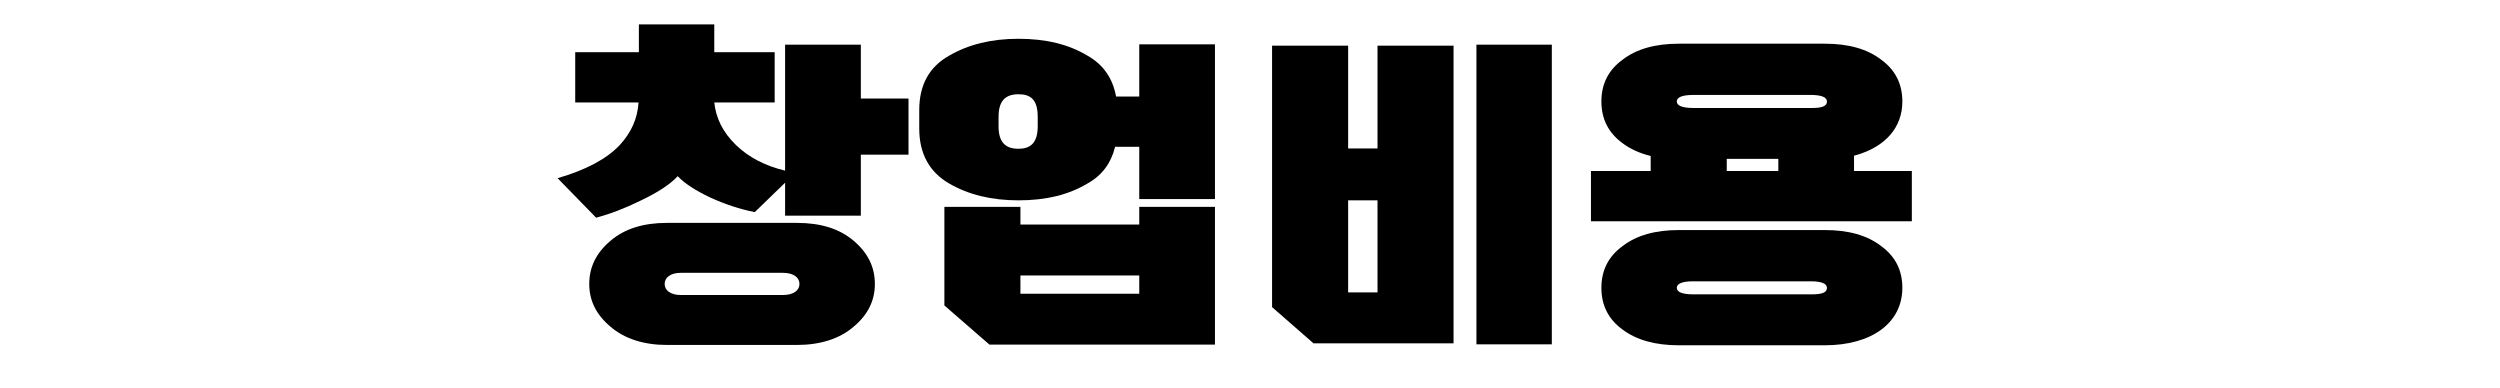<svg xmlns="http://www.w3.org/2000/svg" xmlns:xlink="http://www.w3.org/1999/xlink" width="387" zoomAndPan="magnify" viewBox="0 0 290.25 45" height="60" preserveAspectRatio="xMidYMid meet" version="1.0"><defs><g/></defs><g fill="#000000" fill-opacity="1"><g transform="translate(65.912, 33.721)"><g><path d="M 34.031 -28.535 L 25.238 -28.535 L 25.238 -13.91 C 22.891 -14.477 20.996 -15.461 19.516 -16.902 C 18 -18.379 17.207 -20.008 17.016 -21.828 L 24.027 -21.828 L 24.027 -27.664 L 17.016 -27.664 L 17.016 -30.887 L 8.262 -30.887 L 8.262 -27.664 L 0.871 -27.664 L 0.871 -21.828 L 8.223 -21.828 C 8.109 -19.973 7.391 -18.344 6.027 -16.863 C 4.508 -15.273 2.121 -13.984 -1.176 -13.035 L 3.297 -8.449 C 4.891 -8.867 6.594 -9.512 8.527 -10.461 C 10.496 -11.406 11.898 -12.316 12.77 -13.266 C 13.605 -12.391 14.855 -11.598 16.523 -10.801 C 18.266 -10.004 19.973 -9.438 21.715 -9.094 L 25.238 -12.508 L 25.238 -8.68 L 34.031 -8.68 L 34.031 -15.766 L 39.566 -15.766 L 39.566 -22.285 L 34.031 -22.285 Z M 35.66 -0.758 C 35.66 -2.691 34.867 -4.359 33.199 -5.762 C 31.566 -7.164 29.371 -7.844 26.605 -7.844 L 11.52 -7.844 C 8.793 -7.844 6.594 -7.164 4.965 -5.762 C 3.297 -4.359 2.5 -2.691 2.5 -0.758 C 2.5 1.176 3.297 2.805 4.965 4.207 C 6.594 5.609 8.828 6.328 11.52 6.328 L 26.605 6.328 C 29.332 6.328 31.566 5.609 33.199 4.207 C 34.867 2.805 35.66 1.176 35.66 -0.758 Z M 26.906 -0.758 C 26.906 -0.039 26.262 0.531 24.973 0.531 L 13.148 0.531 C 11.898 0.531 11.254 -0.039 11.254 -0.758 C 11.254 -1.477 11.898 -2.047 13.148 -2.047 L 24.973 -2.047 C 26.262 -2.047 26.906 -1.477 26.906 -0.758 Z M 26.906 -0.758 "/></g></g></g><g fill="#000000" fill-opacity="1"><g transform="translate(105.17, 33.721)"><g><path d="M 27.098 -28.574 L 27.098 -22.512 L 24.406 -22.512 C 24.027 -24.594 22.965 -26.188 21.109 -27.246 C 18.91 -28.574 16.258 -29.219 13.074 -29.219 C 9.969 -29.219 7.277 -28.574 5.004 -27.246 C 2.73 -25.961 1.555 -23.875 1.555 -20.957 L 1.555 -18.797 C 1.555 -15.879 2.73 -13.758 5.004 -12.43 C 7.277 -11.105 9.969 -10.461 13.074 -10.461 C 16.258 -10.461 18.91 -11.105 21.109 -12.43 C 22.812 -13.379 23.836 -14.816 24.293 -16.676 L 27.098 -16.676 L 27.098 -10.609 L 35.887 -10.609 L 35.887 -28.574 Z M 4.473 1.742 L 9.703 6.289 L 35.887 6.289 L 35.887 -9.703 L 27.098 -9.703 L 27.098 -7.656 L 13.301 -7.656 L 13.301 -9.703 L 4.473 -9.703 Z M 13.301 0.379 L 13.301 -1.742 L 27.098 -1.742 L 27.098 0.379 Z M 15.309 -19.062 C 15.309 -17.055 14.402 -16.449 13.074 -16.449 C 11.633 -16.449 10.762 -17.129 10.762 -19.062 L 10.762 -20.16 C 10.762 -22.094 11.633 -22.777 13.074 -22.777 C 14.402 -22.777 15.309 -22.246 15.309 -20.16 Z M 15.309 -19.062 "/></g></g></g><g fill="#000000" fill-opacity="1"><g transform="translate(144.429, 33.721)"><g><path d="M 12.09 0.227 L 12.09 -10.461 L 15.5 -10.461 L 15.5 0.227 Z M 3.258 1.934 L 8.07 6.141 L 24.328 6.141 L 24.328 -28.422 L 15.5 -28.422 L 15.5 -16.484 L 12.09 -16.484 L 12.09 -28.422 L 3.258 -28.422 Z M 35.738 -28.535 L 26.984 -28.535 L 26.984 6.254 L 35.738 6.254 Z M 35.738 -28.535 "/></g></g></g><g fill="#000000" fill-opacity="1"><g transform="translate(183.687, 33.721)"><g><path d="M 1.023 -13.871 L 1.023 -8.035 L 38.277 -8.035 L 38.277 -13.871 L 31.566 -13.871 L 31.566 -15.652 L 31.871 -15.727 C 35.207 -16.711 37.176 -18.91 37.176 -21.941 C 37.176 -23.949 36.383 -25.582 34.715 -26.793 C 33.086 -28.043 30.926 -28.648 28.156 -28.648 L 11.254 -28.648 C 8.488 -28.648 6.328 -28.043 4.699 -26.793 C 3.031 -25.582 2.234 -23.949 2.234 -21.941 C 2.234 -19.934 3.031 -18.305 4.699 -17.09 C 5.609 -16.41 6.707 -15.918 7.957 -15.613 L 7.957 -13.871 Z M 28.156 6.367 C 33.652 6.367 37.176 3.75 37.176 -0.305 C 37.176 -2.312 36.383 -3.941 34.715 -5.152 C 33.086 -6.406 30.926 -7.012 28.156 -7.012 L 11.254 -7.012 C 8.488 -7.012 6.328 -6.406 4.699 -5.152 C 3.031 -3.941 2.234 -2.312 2.234 -0.305 C 2.234 1.707 3.031 3.336 4.699 4.547 C 6.328 5.762 8.488 6.367 11.254 6.367 Z M 12.922 -21.184 C 11.633 -21.184 10.988 -21.449 10.988 -21.941 C 10.988 -22.434 11.633 -22.699 12.922 -22.699 L 26.527 -22.699 C 27.777 -22.699 28.422 -22.434 28.422 -21.941 C 28.422 -21.449 27.969 -21.184 26.68 -21.184 Z M 12.922 0.453 C 11.633 0.453 10.988 0.191 10.988 -0.305 C 10.988 -0.797 11.633 -1.062 12.922 -1.062 L 26.527 -1.062 C 27.777 -1.062 28.422 -0.797 28.422 -0.305 C 28.422 0.191 27.969 0.453 26.68 0.453 Z M 16.789 -13.871 L 16.789 -15.273 L 22.777 -15.273 L 22.777 -13.871 Z M 16.789 -13.871 "/></g></g></g></svg>